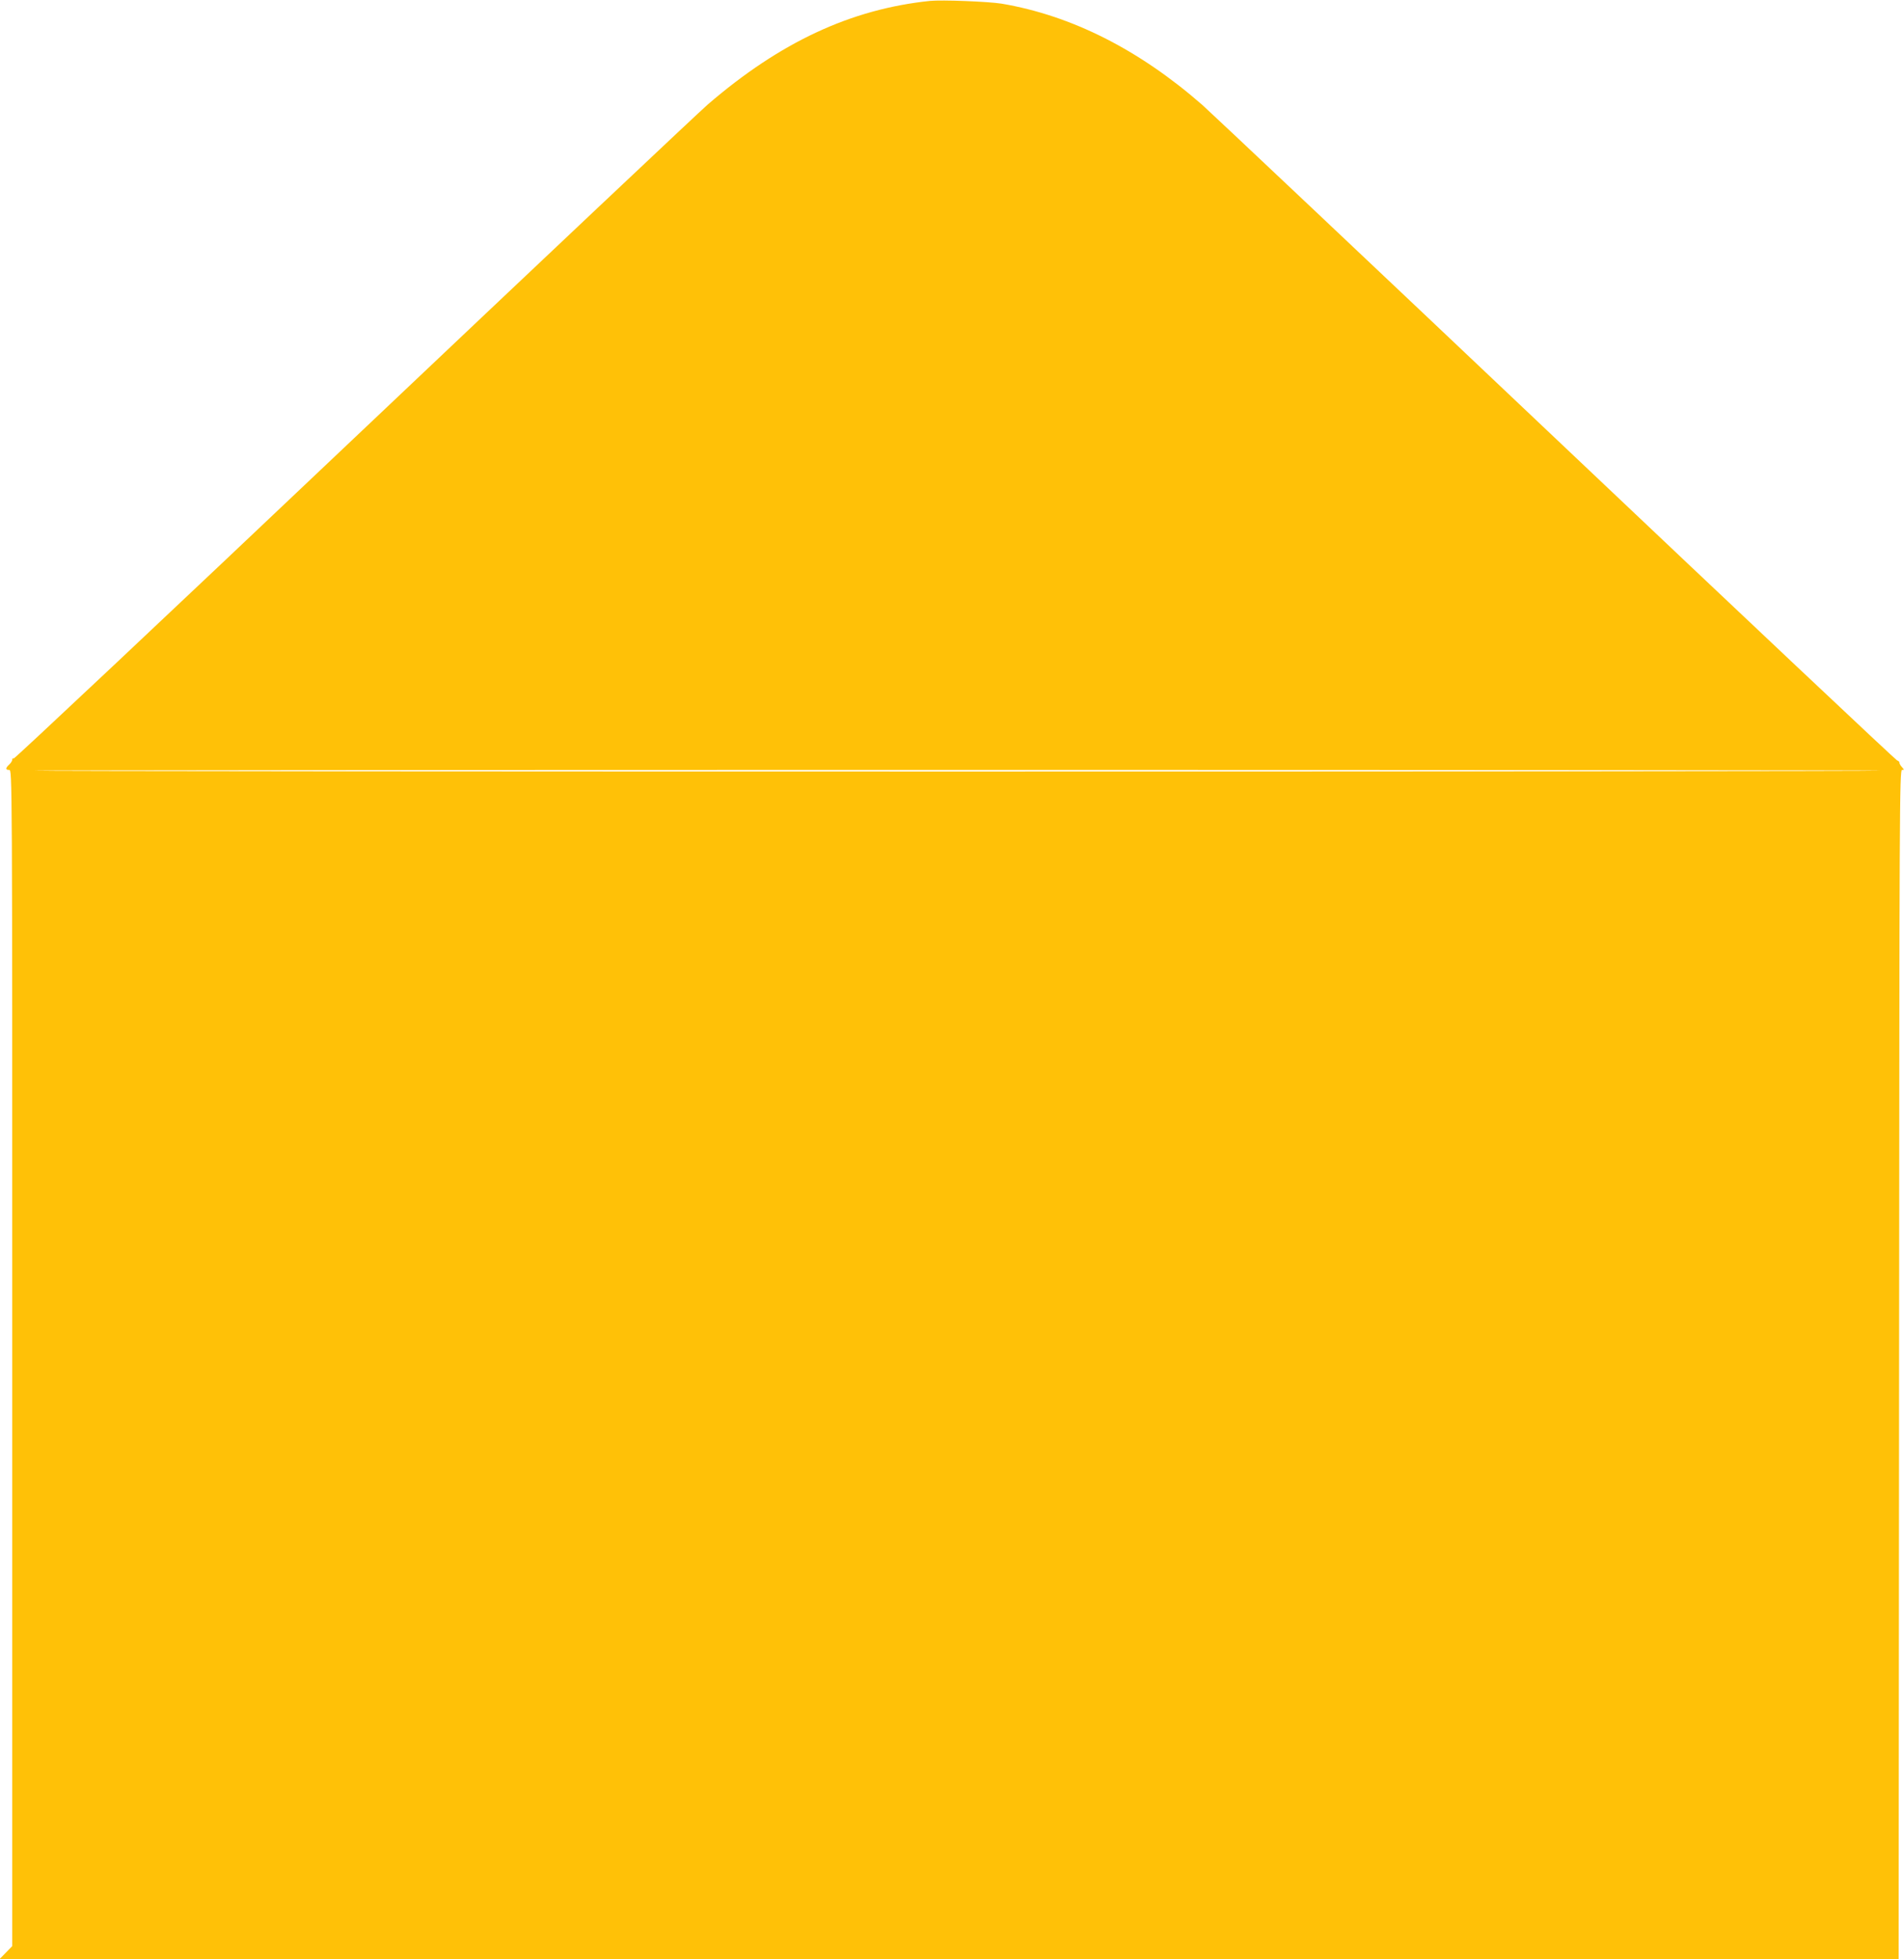 <?xml version="1.0" standalone="no"?>
<!DOCTYPE svg PUBLIC "-//W3C//DTD SVG 20010904//EN"
 "http://www.w3.org/TR/2001/REC-SVG-20010904/DTD/svg10.dtd">
<svg version="1.0" xmlns="http://www.w3.org/2000/svg"
 width="1244pt" height="1280pt" viewBox="0 0 1244 1280"
 preserveAspectRatio="xMidYMid meet">
<g transform="translate(0,1280) scale(0.1,-0.1)"
fill="#ffc107" stroke="none">
<path d="M6075 12794 c-516 -54 -977 -269 -1450 -676 -60 -52 -1103 -1036
-2318 -2187 -1214 -1151 -2212 -2089 -2217 -2086 -6 3 -10 0 -10 -8 0 -8 -9
-22 -20 -32 -25 -23 -25 -35 0 -35 20 0 20 -7 20 -3842 l0 -3842 -42 -43 -42
-43 6204 0 6205 0 0 77 c0 43 1 1791 3 3886 2 3535 3 3807 19 3807 15 0 15 1
0 18 -10 10 -17 24 -17 30 0 6 -7 12 -15 14 -8 2 -1010 946 -2227 2099 -1217
1153 -2258 2135 -2312 2183 -414 362 -854 584 -1311 662 -88 14 -390 26 -470
18z m6213 -5029 c-6 -7 -12060 -7 -12066 0 -3 3 2712 5 6033 5 3321 0 6036 -2
6033 -5z"/>
</g>
</svg>
